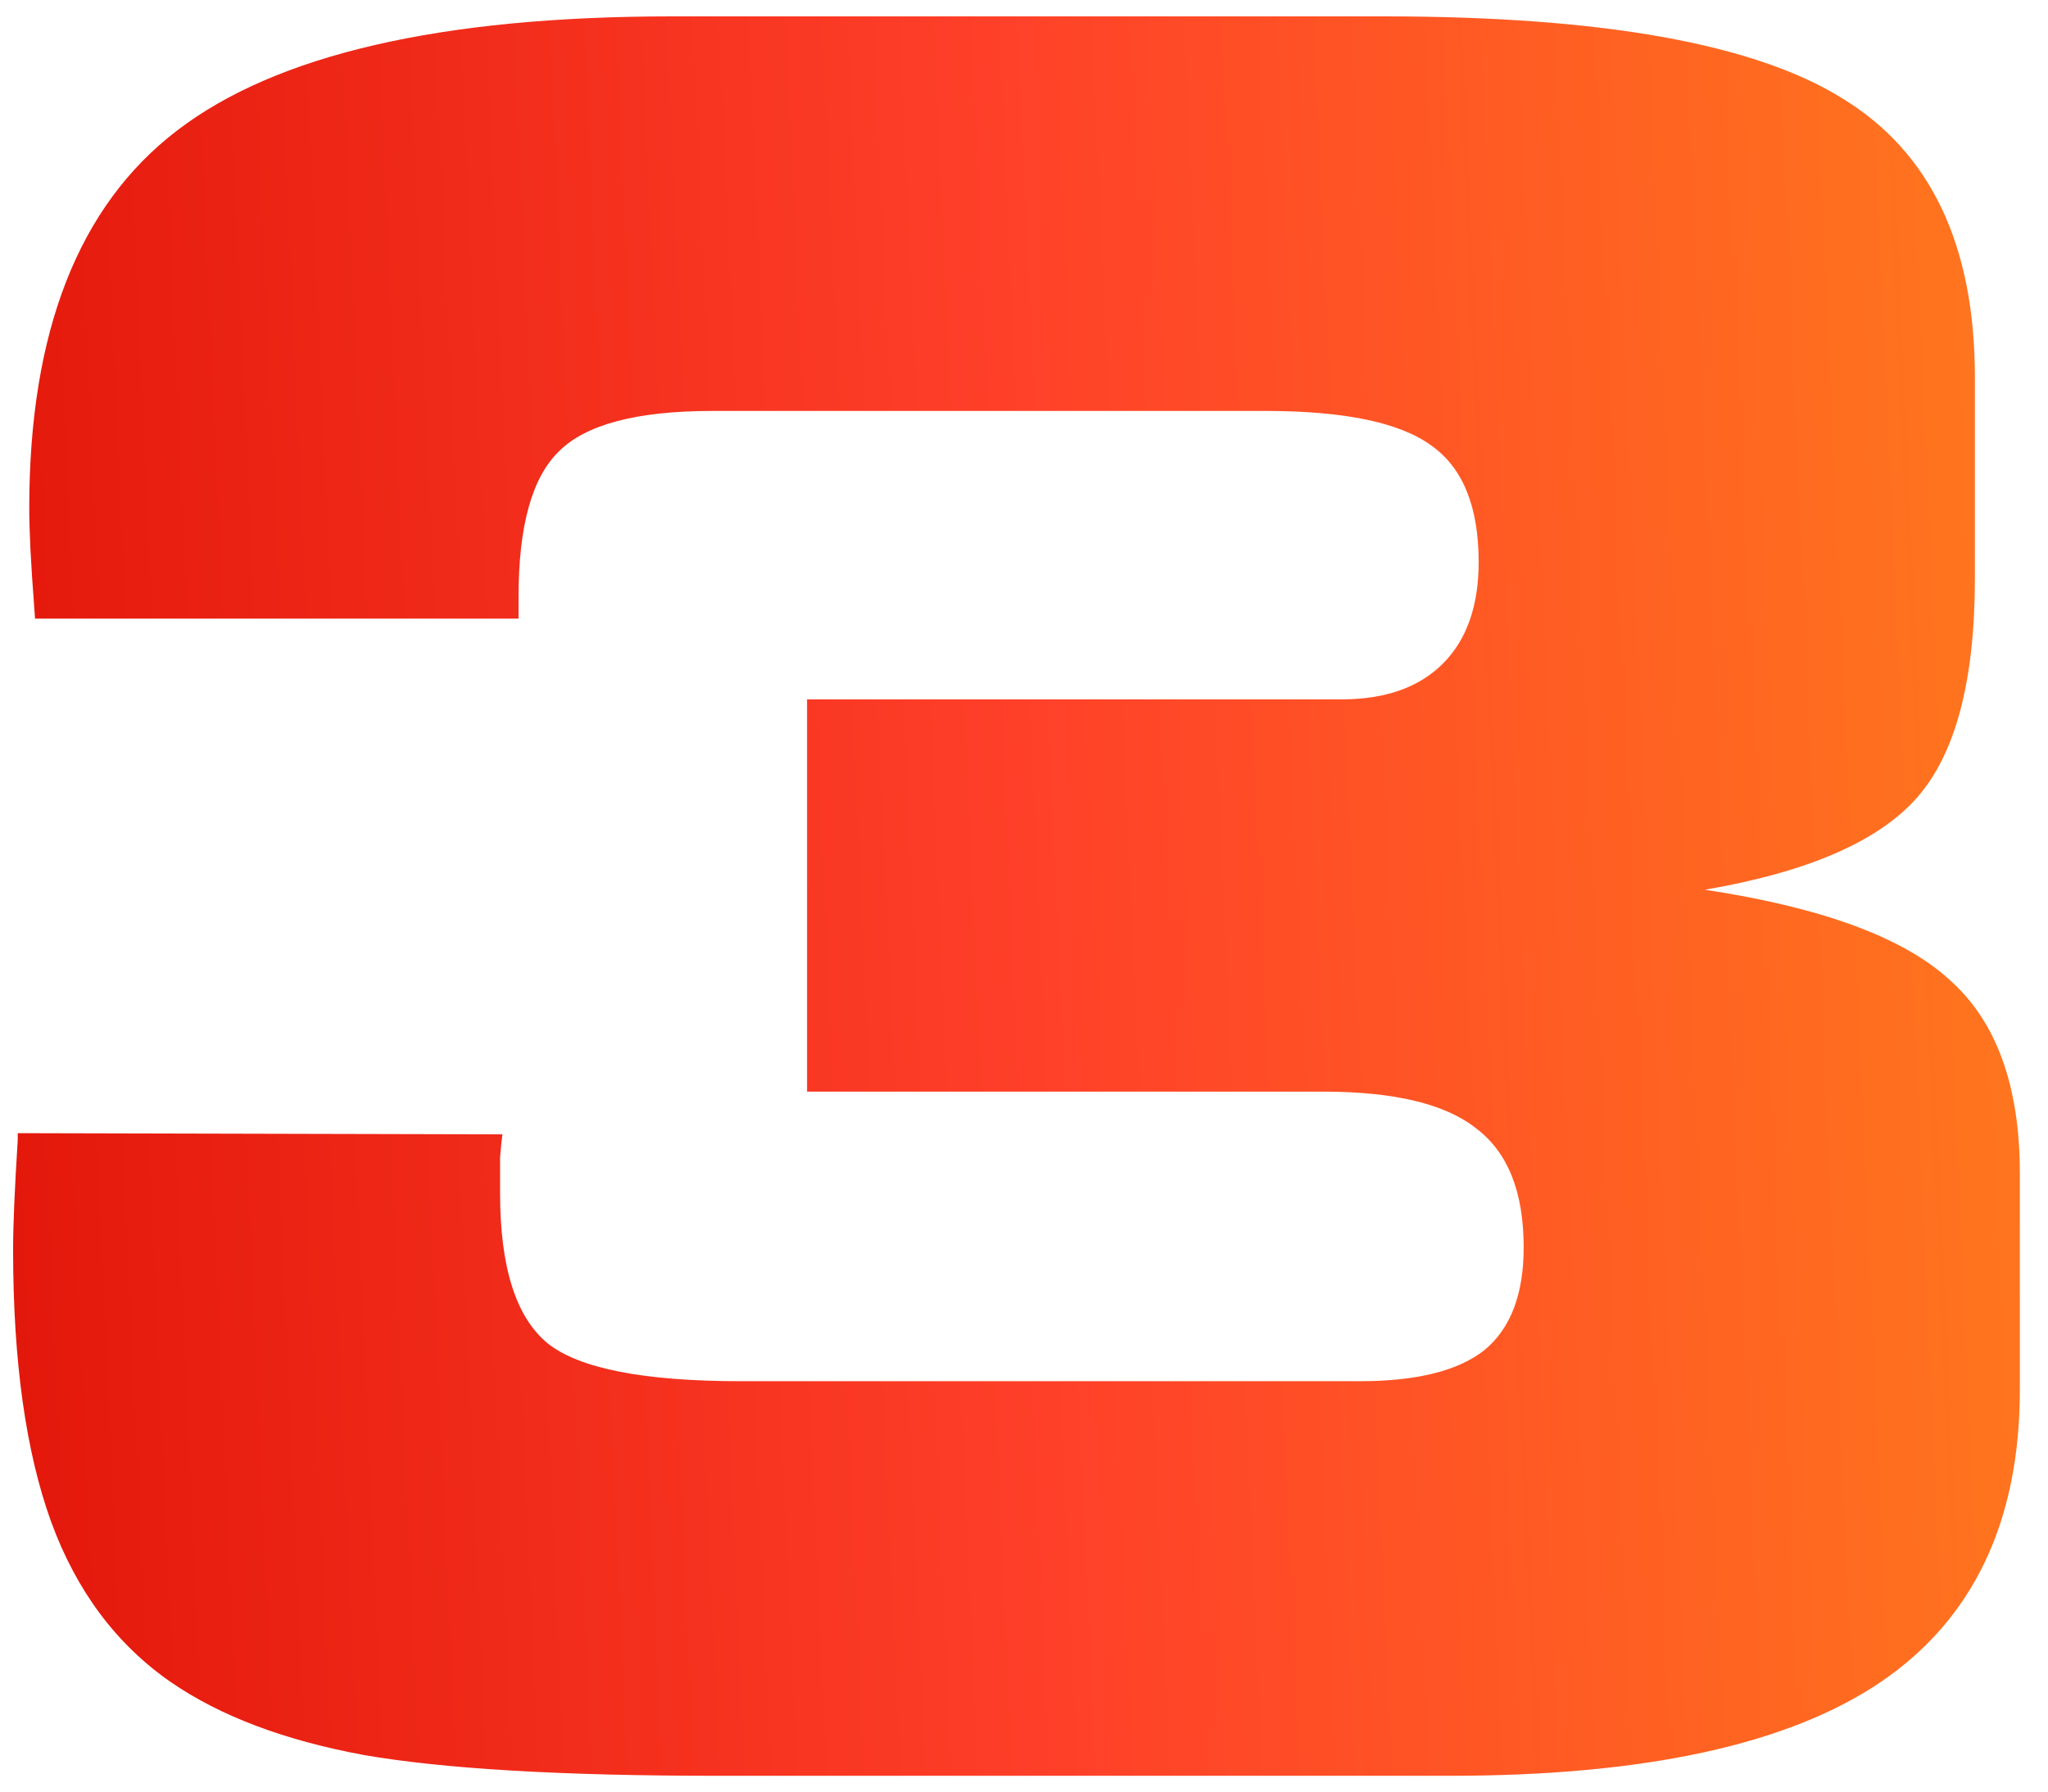 <?xml version="1.0" encoding="UTF-8"?> <svg xmlns="http://www.w3.org/2000/svg" width="56" height="49" viewBox="0 0 56 49" fill="none"> <path d="M0.485 30.992L13.738 31.024C13.716 31.192 13.695 31.402 13.674 31.655C13.674 31.886 13.674 32.212 13.674 32.633C13.674 34.653 14.106 36.02 14.968 36.735C15.831 37.429 17.598 37.776 20.269 37.776H37.182C38.739 37.776 39.875 37.492 40.59 36.925C41.305 36.336 41.663 35.399 41.663 34.116C41.663 32.602 41.232 31.518 40.369 30.866C39.528 30.193 38.129 29.856 36.172 29.856H22.068V19.128H36.677C37.877 19.128 38.802 18.802 39.454 18.15C40.106 17.498 40.432 16.572 40.432 15.373C40.432 13.858 40.001 12.796 39.139 12.186C38.276 11.555 36.762 11.239 34.595 11.239H19.48C17.419 11.239 16.02 11.607 15.284 12.344C14.547 13.059 14.179 14.384 14.179 16.32V16.919H0.958C0.895 16.078 0.853 15.447 0.832 15.026C0.811 14.584 0.8 14.205 0.8 13.89C0.8 9.073 2.147 5.633 4.839 3.572C7.553 1.489 12.065 0.448 18.376 0.448H37.845C43.798 0.448 47.974 1.195 50.372 2.688C52.791 4.161 54.001 6.706 54.001 10.324V15.815C54.001 18.613 53.475 20.611 52.423 21.81C51.371 23.009 49.436 23.851 46.617 24.334C49.815 24.818 52.044 25.639 53.306 26.796C54.59 27.931 55.231 29.699 55.231 32.097V37.997C55.231 41.615 53.959 44.287 51.413 46.012C48.889 47.716 44.966 48.568 39.644 48.568H19.607C15.357 48.568 12.139 48.379 9.951 48C7.784 47.6 6.028 46.938 4.681 46.012C3.188 44.981 2.094 43.519 1.4 41.626C0.706 39.712 0.358 37.23 0.358 34.179C0.358 33.506 0.401 32.507 0.485 31.182V30.992Z" fill="url(#paint0_linear_2907_281)"></path> <defs> <linearGradient id="paint0_linear_2907_281" x1="-8.678" y1="85.698" x2="70.236" y2="82.175" gradientUnits="userSpaceOnUse"> <stop stop-color="#D80800"></stop> <stop offset="0.5" stop-color="#FF4029"></stop> <stop offset="1" stop-color="#FF8E18"></stop> </linearGradient> </defs> </svg> 